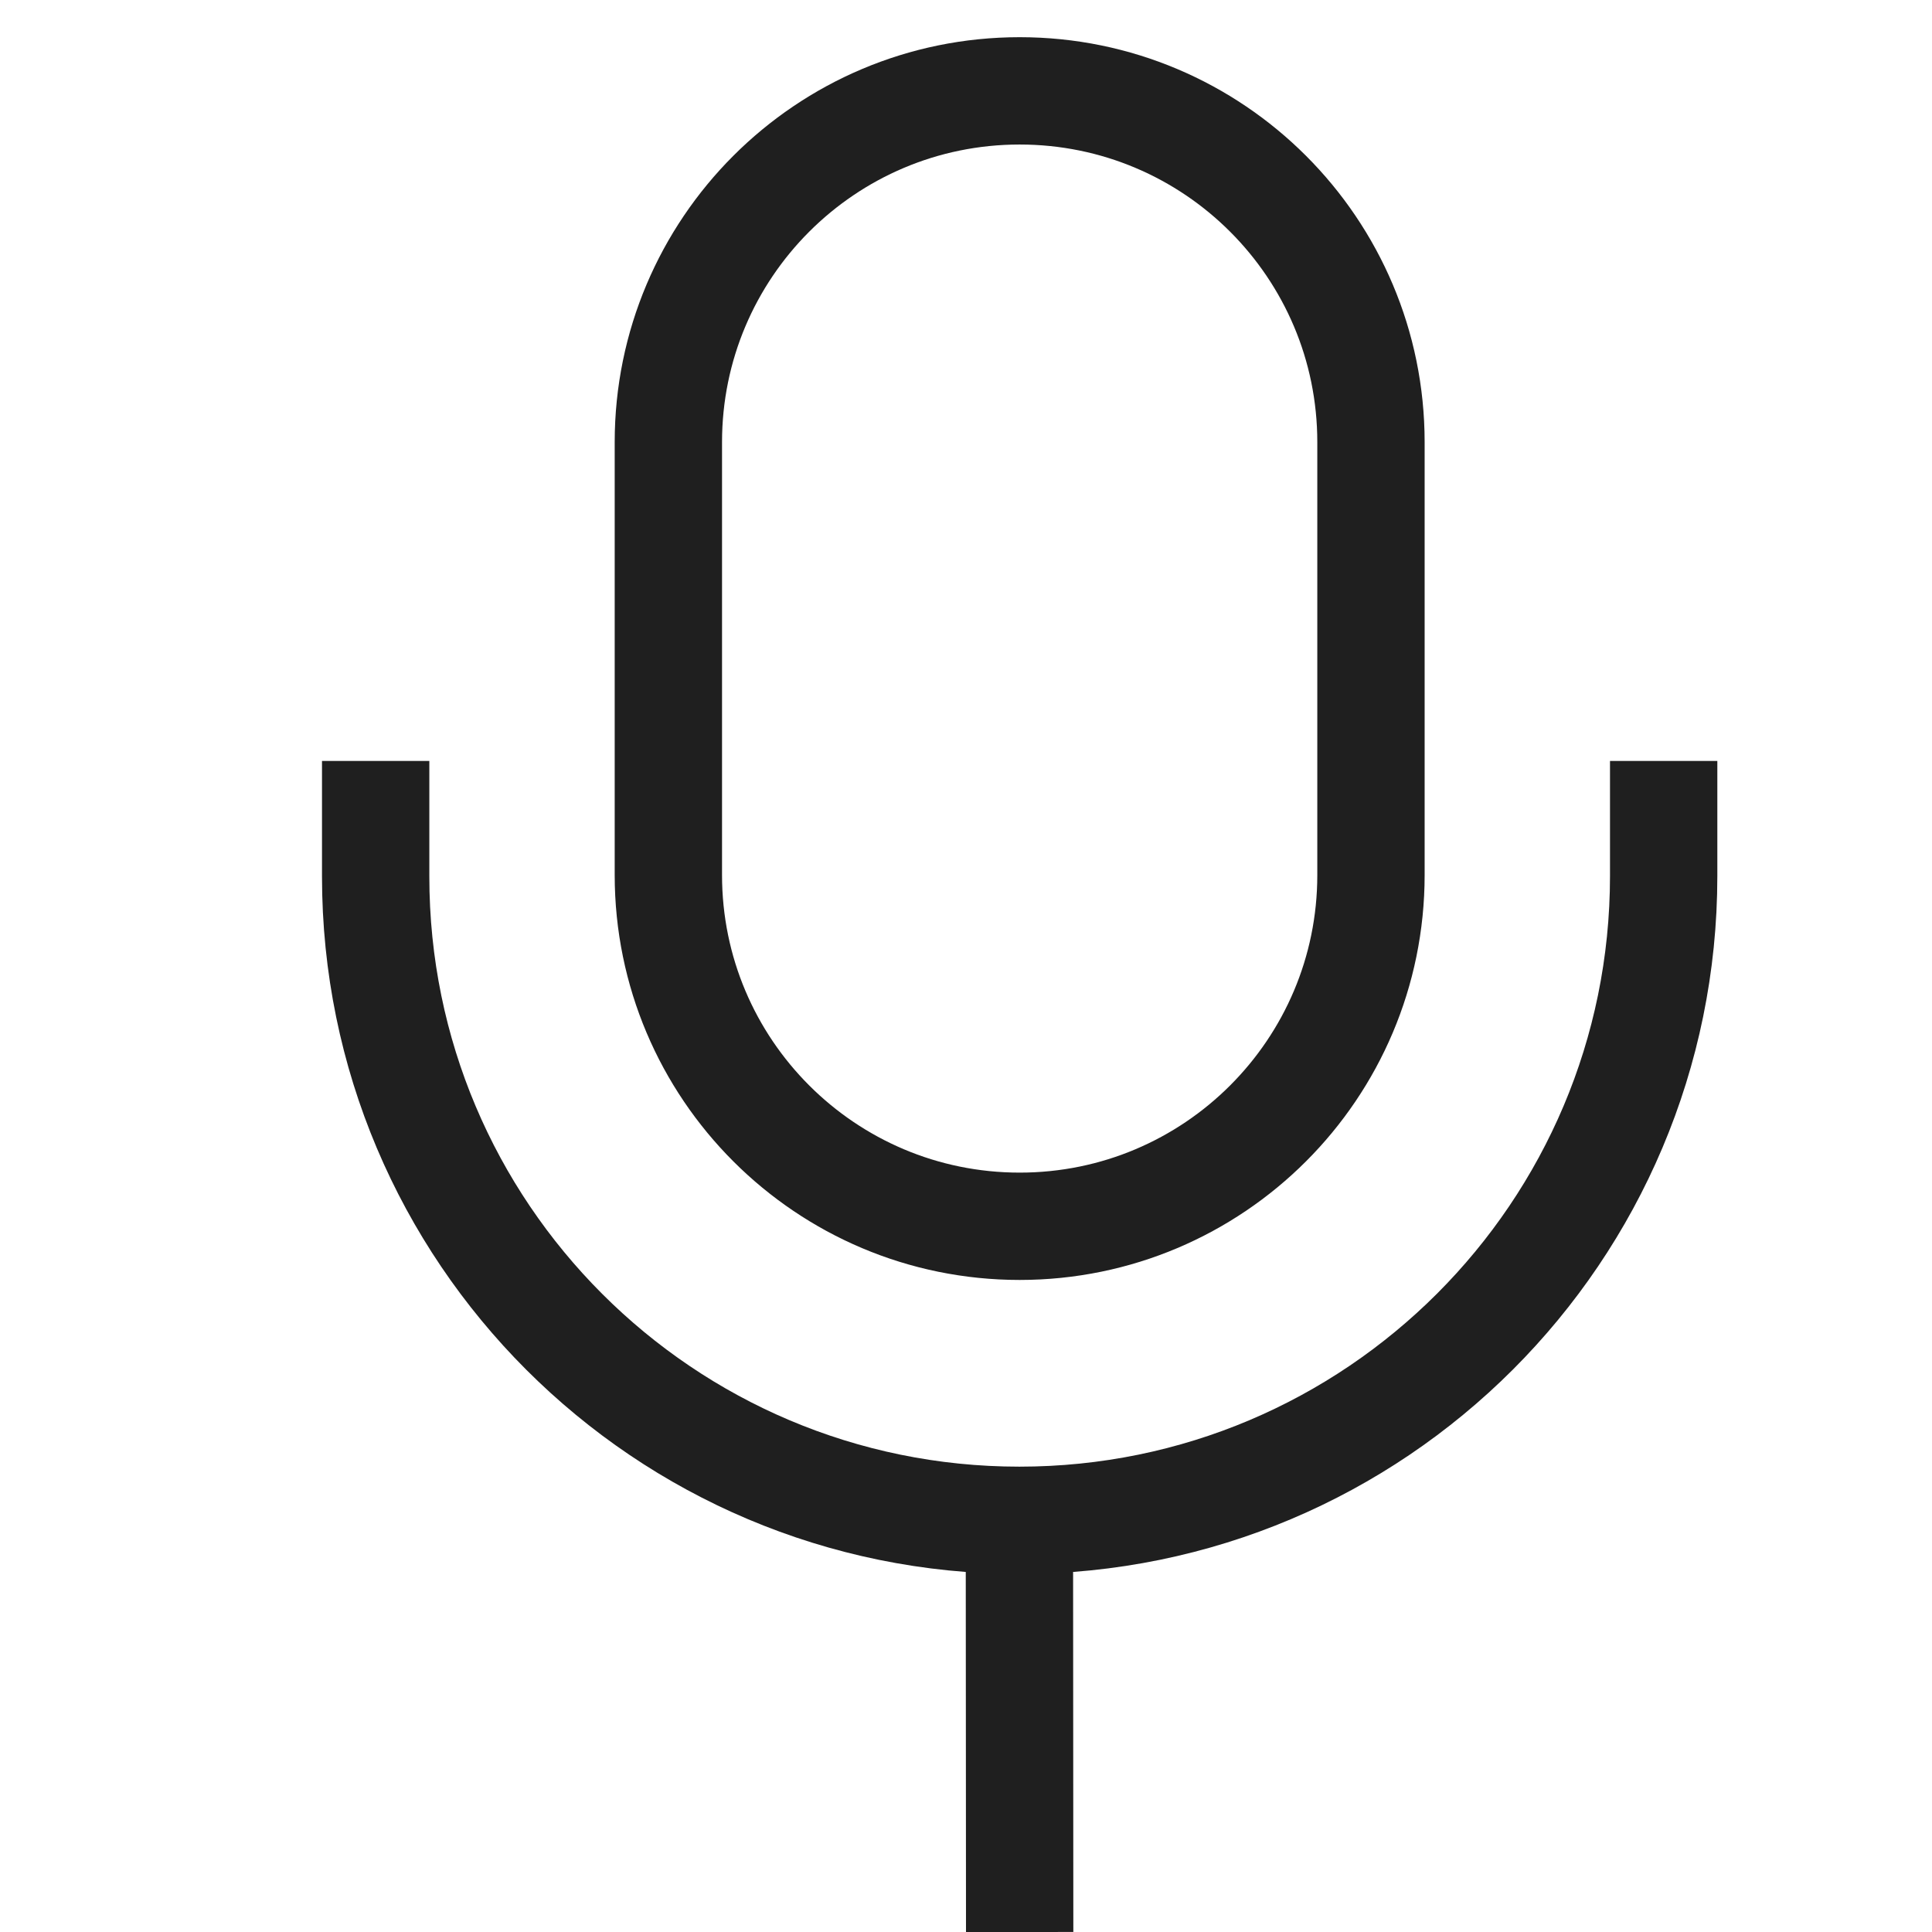 <svg width="36" height="36" viewBox="0 0 36 36" fill="none" xmlns="http://www.w3.org/2000/svg">
<path d="M31 14.179V16.324C31 22.954 25.625 28.329 18.995 28.329V28.329M7 14.179V16.334C7 22.959 12.37 28.329 18.995 28.329V28.329M18.995 28.329L19 36M19 22.85V22.85C22.615 22.85 25.546 19.919 25.546 16.305V8.239C25.546 4.624 22.615 1.693 19 1.693V1.693C15.385 1.693 12.454 4.624 12.454 8.239V16.305C12.454 19.919 15.385 22.85 19 22.85Z" stroke="#1F1F1F" stroke-width="2"/>
</svg>
